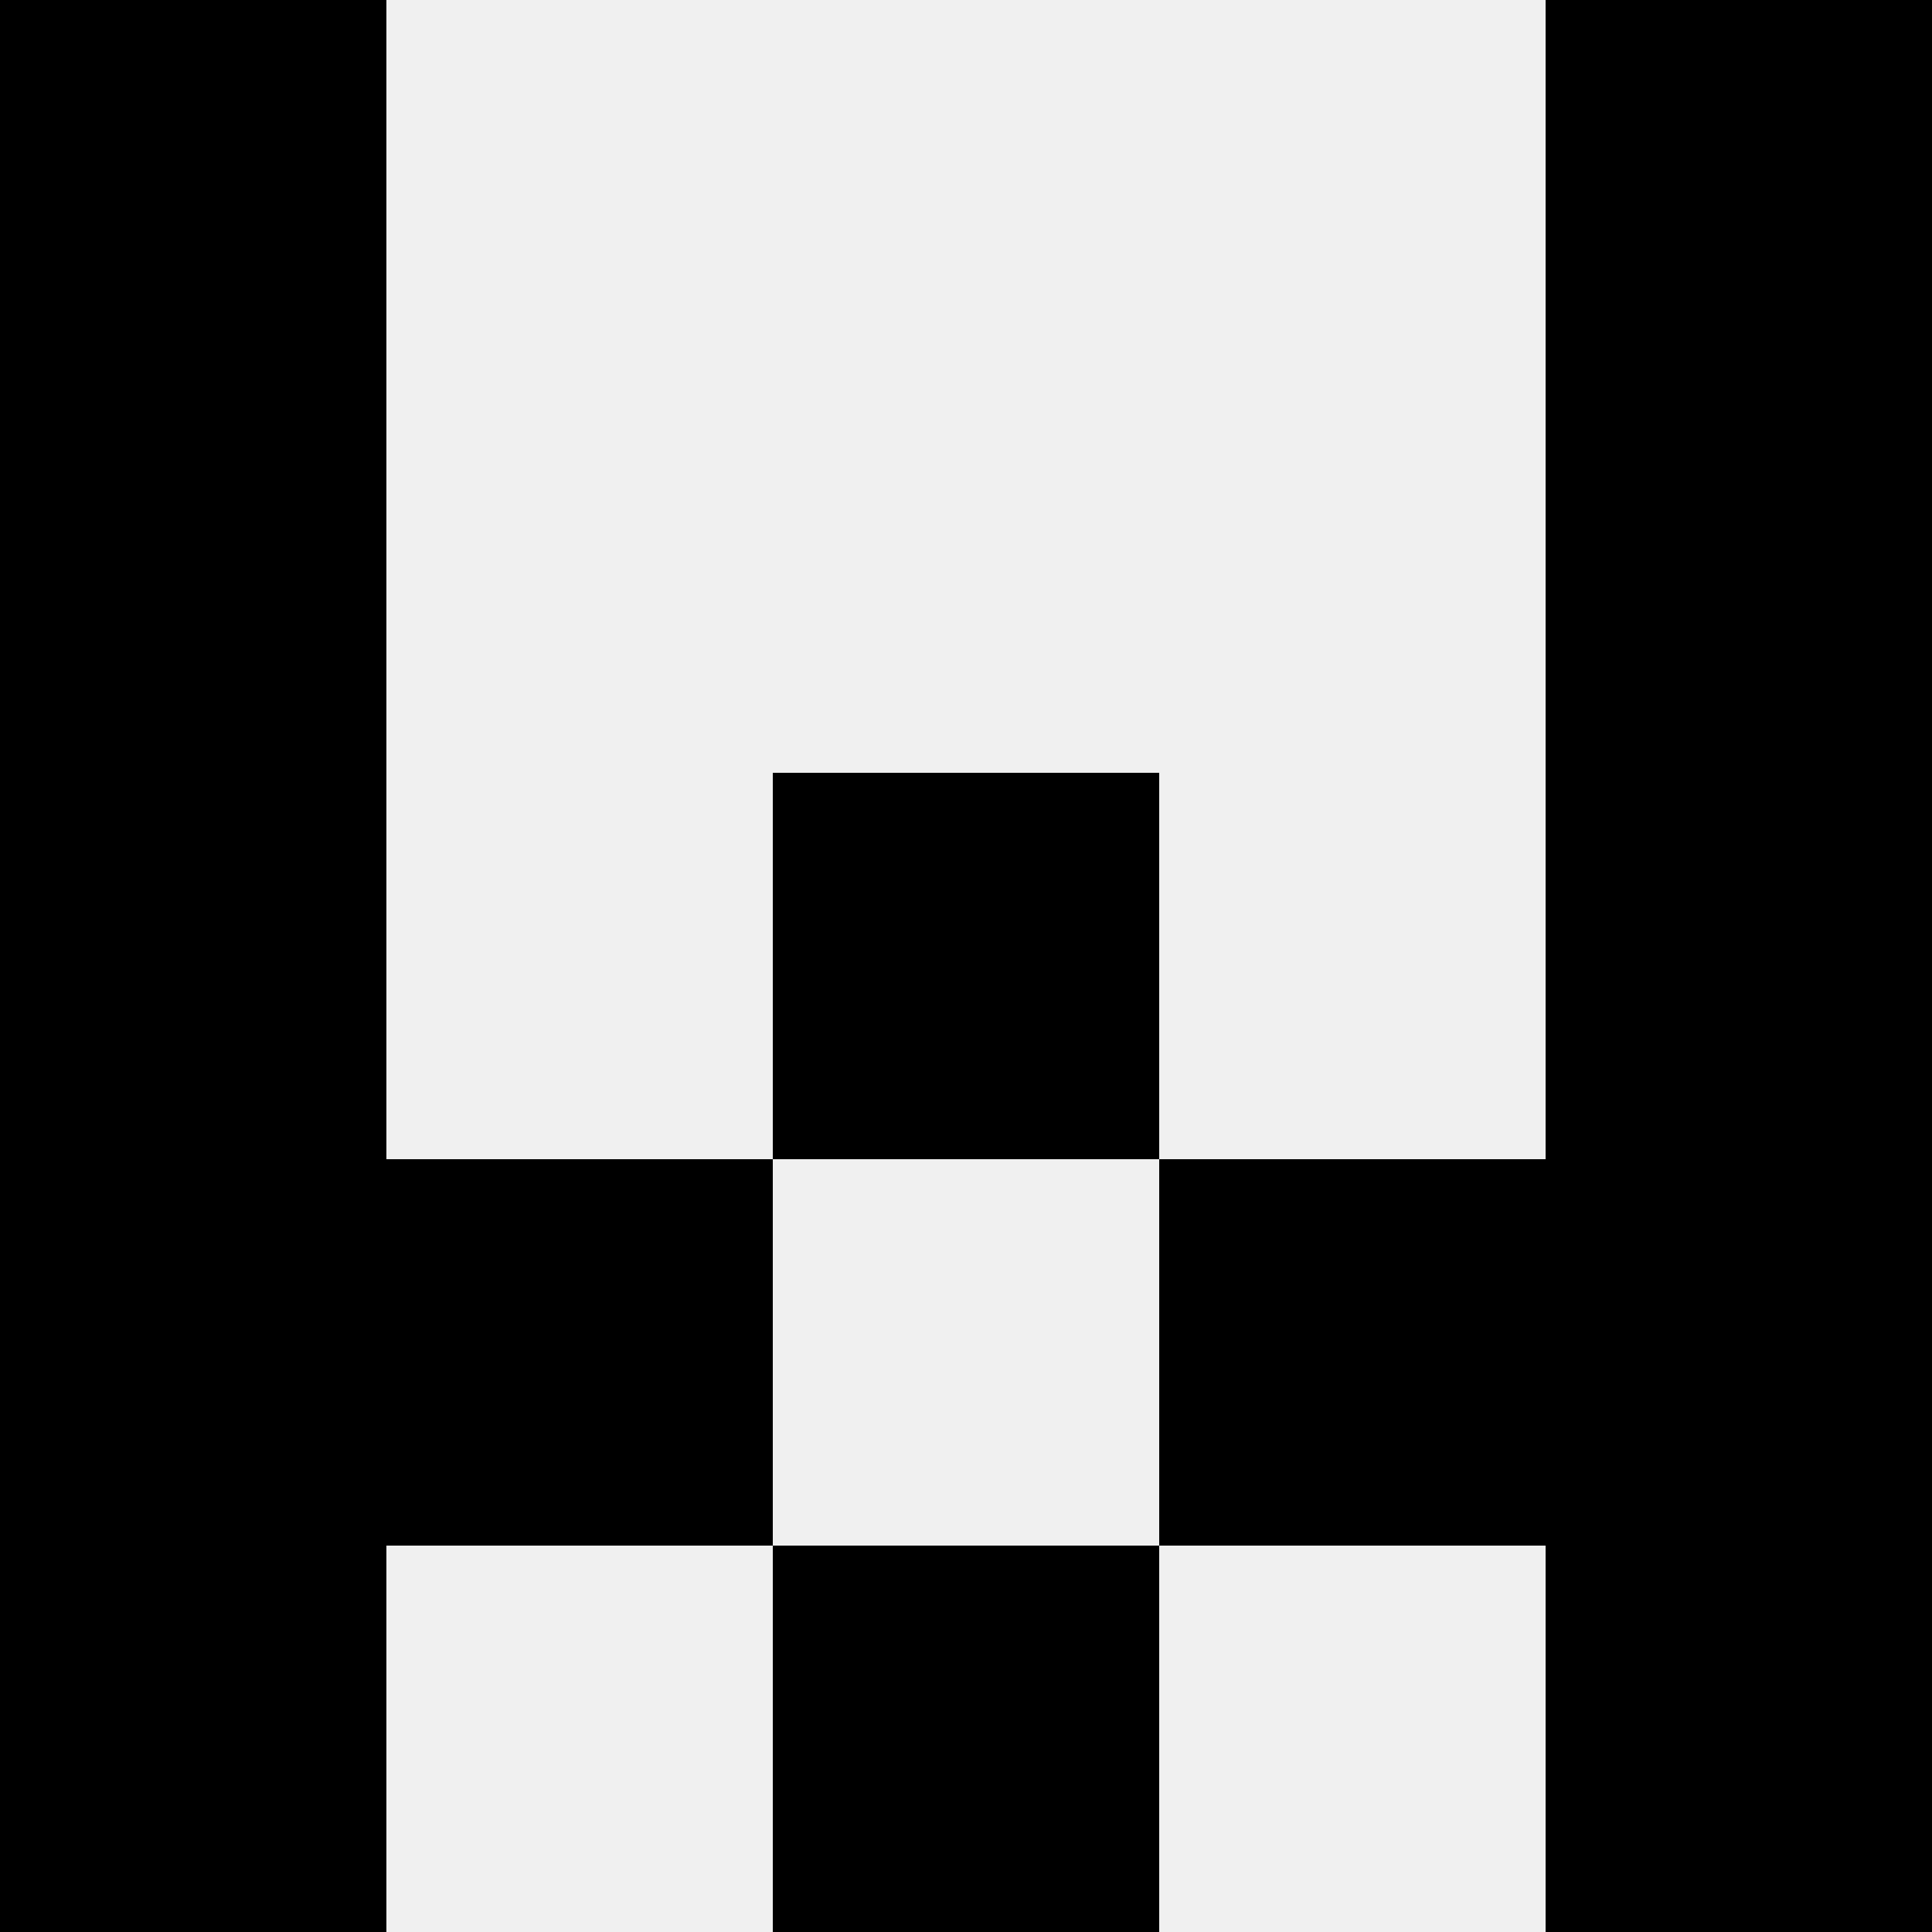 <svg width='80' height='80' xmlns='http://www.w3.org/2000/svg'><rect width='100%' height='100%' fill='#f0f0f0'/><rect x='0' y='0' width='16' height='16' fill='hsl(160, 70%, 50%)' /><rect x='64' y='0' width='16' height='16' fill='hsl(160, 70%, 50%)' /><rect x='0' y='16' width='16' height='16' fill='hsl(160, 70%, 50%)' /><rect x='64' y='16' width='16' height='16' fill='hsl(160, 70%, 50%)' /><rect x='0' y='32' width='16' height='16' fill='hsl(160, 70%, 50%)' /><rect x='64' y='32' width='16' height='16' fill='hsl(160, 70%, 50%)' /><rect x='32' y='32' width='16' height='16' fill='hsl(160, 70%, 50%)' /><rect x='32' y='32' width='16' height='16' fill='hsl(160, 70%, 50%)' /><rect x='0' y='48' width='16' height='16' fill='hsl(160, 70%, 50%)' /><rect x='64' y='48' width='16' height='16' fill='hsl(160, 70%, 50%)' /><rect x='16' y='48' width='16' height='16' fill='hsl(160, 70%, 50%)' /><rect x='48' y='48' width='16' height='16' fill='hsl(160, 70%, 50%)' /><rect x='0' y='64' width='16' height='16' fill='hsl(160, 70%, 50%)' /><rect x='64' y='64' width='16' height='16' fill='hsl(160, 70%, 50%)' /><rect x='32' y='64' width='16' height='16' fill='hsl(160, 70%, 50%)' /><rect x='32' y='64' width='16' height='16' fill='hsl(160, 70%, 50%)' /></svg>